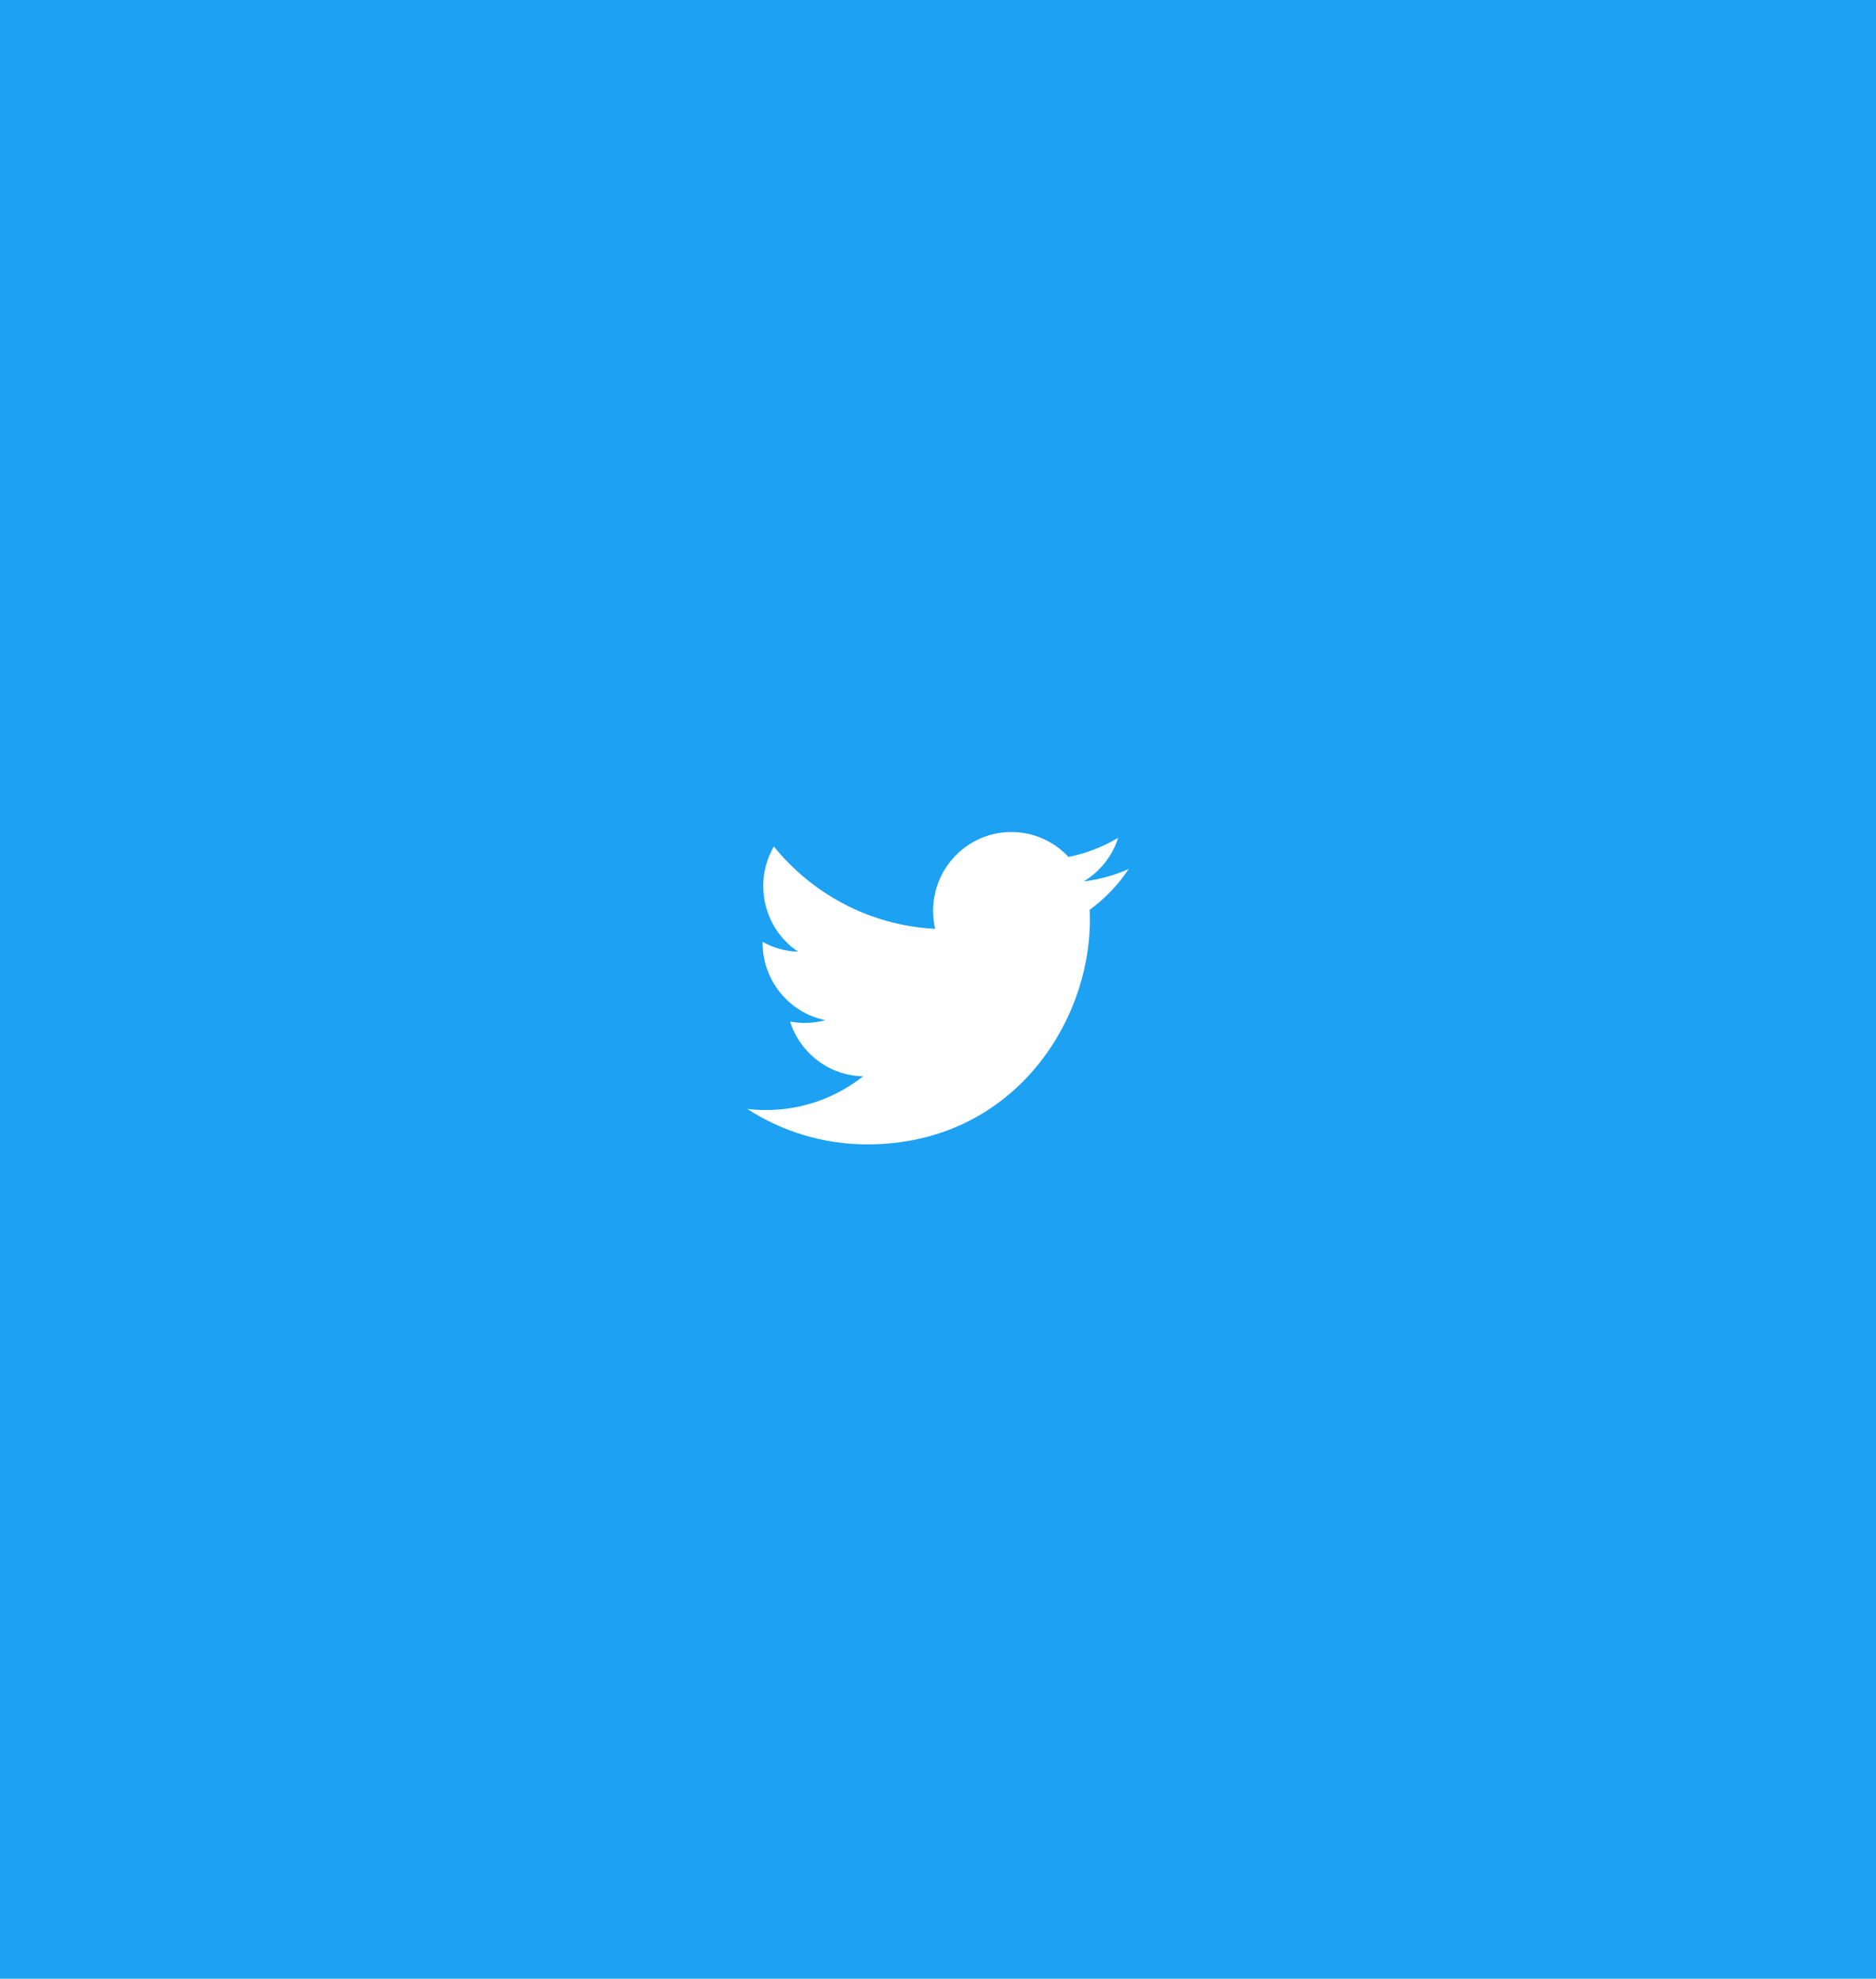 <svg width="421" height="444" viewBox="0 0 421 444" fill="none" xmlns="http://www.w3.org/2000/svg">
<path d="M0 0H421V444H0V0Z" fill="#1DA1F2"/>
<path d="M194.621 256.791C226.921 256.791 244.585 229.826 244.585 206.444C244.585 205.678 244.569 204.916 244.535 204.157C247.972 201.651 250.938 198.548 253.295 194.994C250.148 196.403 246.762 197.352 243.21 197.78C246.836 195.589 249.619 192.124 250.932 187.993C247.485 190.053 243.714 191.506 239.782 192.288C236.577 188.848 232.015 186.697 226.963 186.697C217.266 186.697 209.402 194.622 209.402 204.39C209.402 205.778 209.556 207.129 209.857 208.424C195.262 207.684 182.321 200.643 173.659 189.937C172.099 192.637 171.279 195.706 171.282 198.83C171.282 204.97 174.382 210.389 179.096 213.56C176.308 213.474 173.58 212.715 171.143 211.346C171.141 211.421 171.141 211.493 171.141 211.573C171.141 220.142 177.194 227.297 185.229 228.918C183.72 229.332 182.162 229.542 180.598 229.541C179.469 229.541 178.368 229.429 177.298 229.222C179.534 236.253 186.016 241.369 193.702 241.512C187.692 246.259 180.121 249.086 171.892 249.086C170.492 249.087 169.093 249.005 167.703 248.841C175.475 253.861 184.703 256.789 194.622 256.789" fill="white"/>
</svg>
